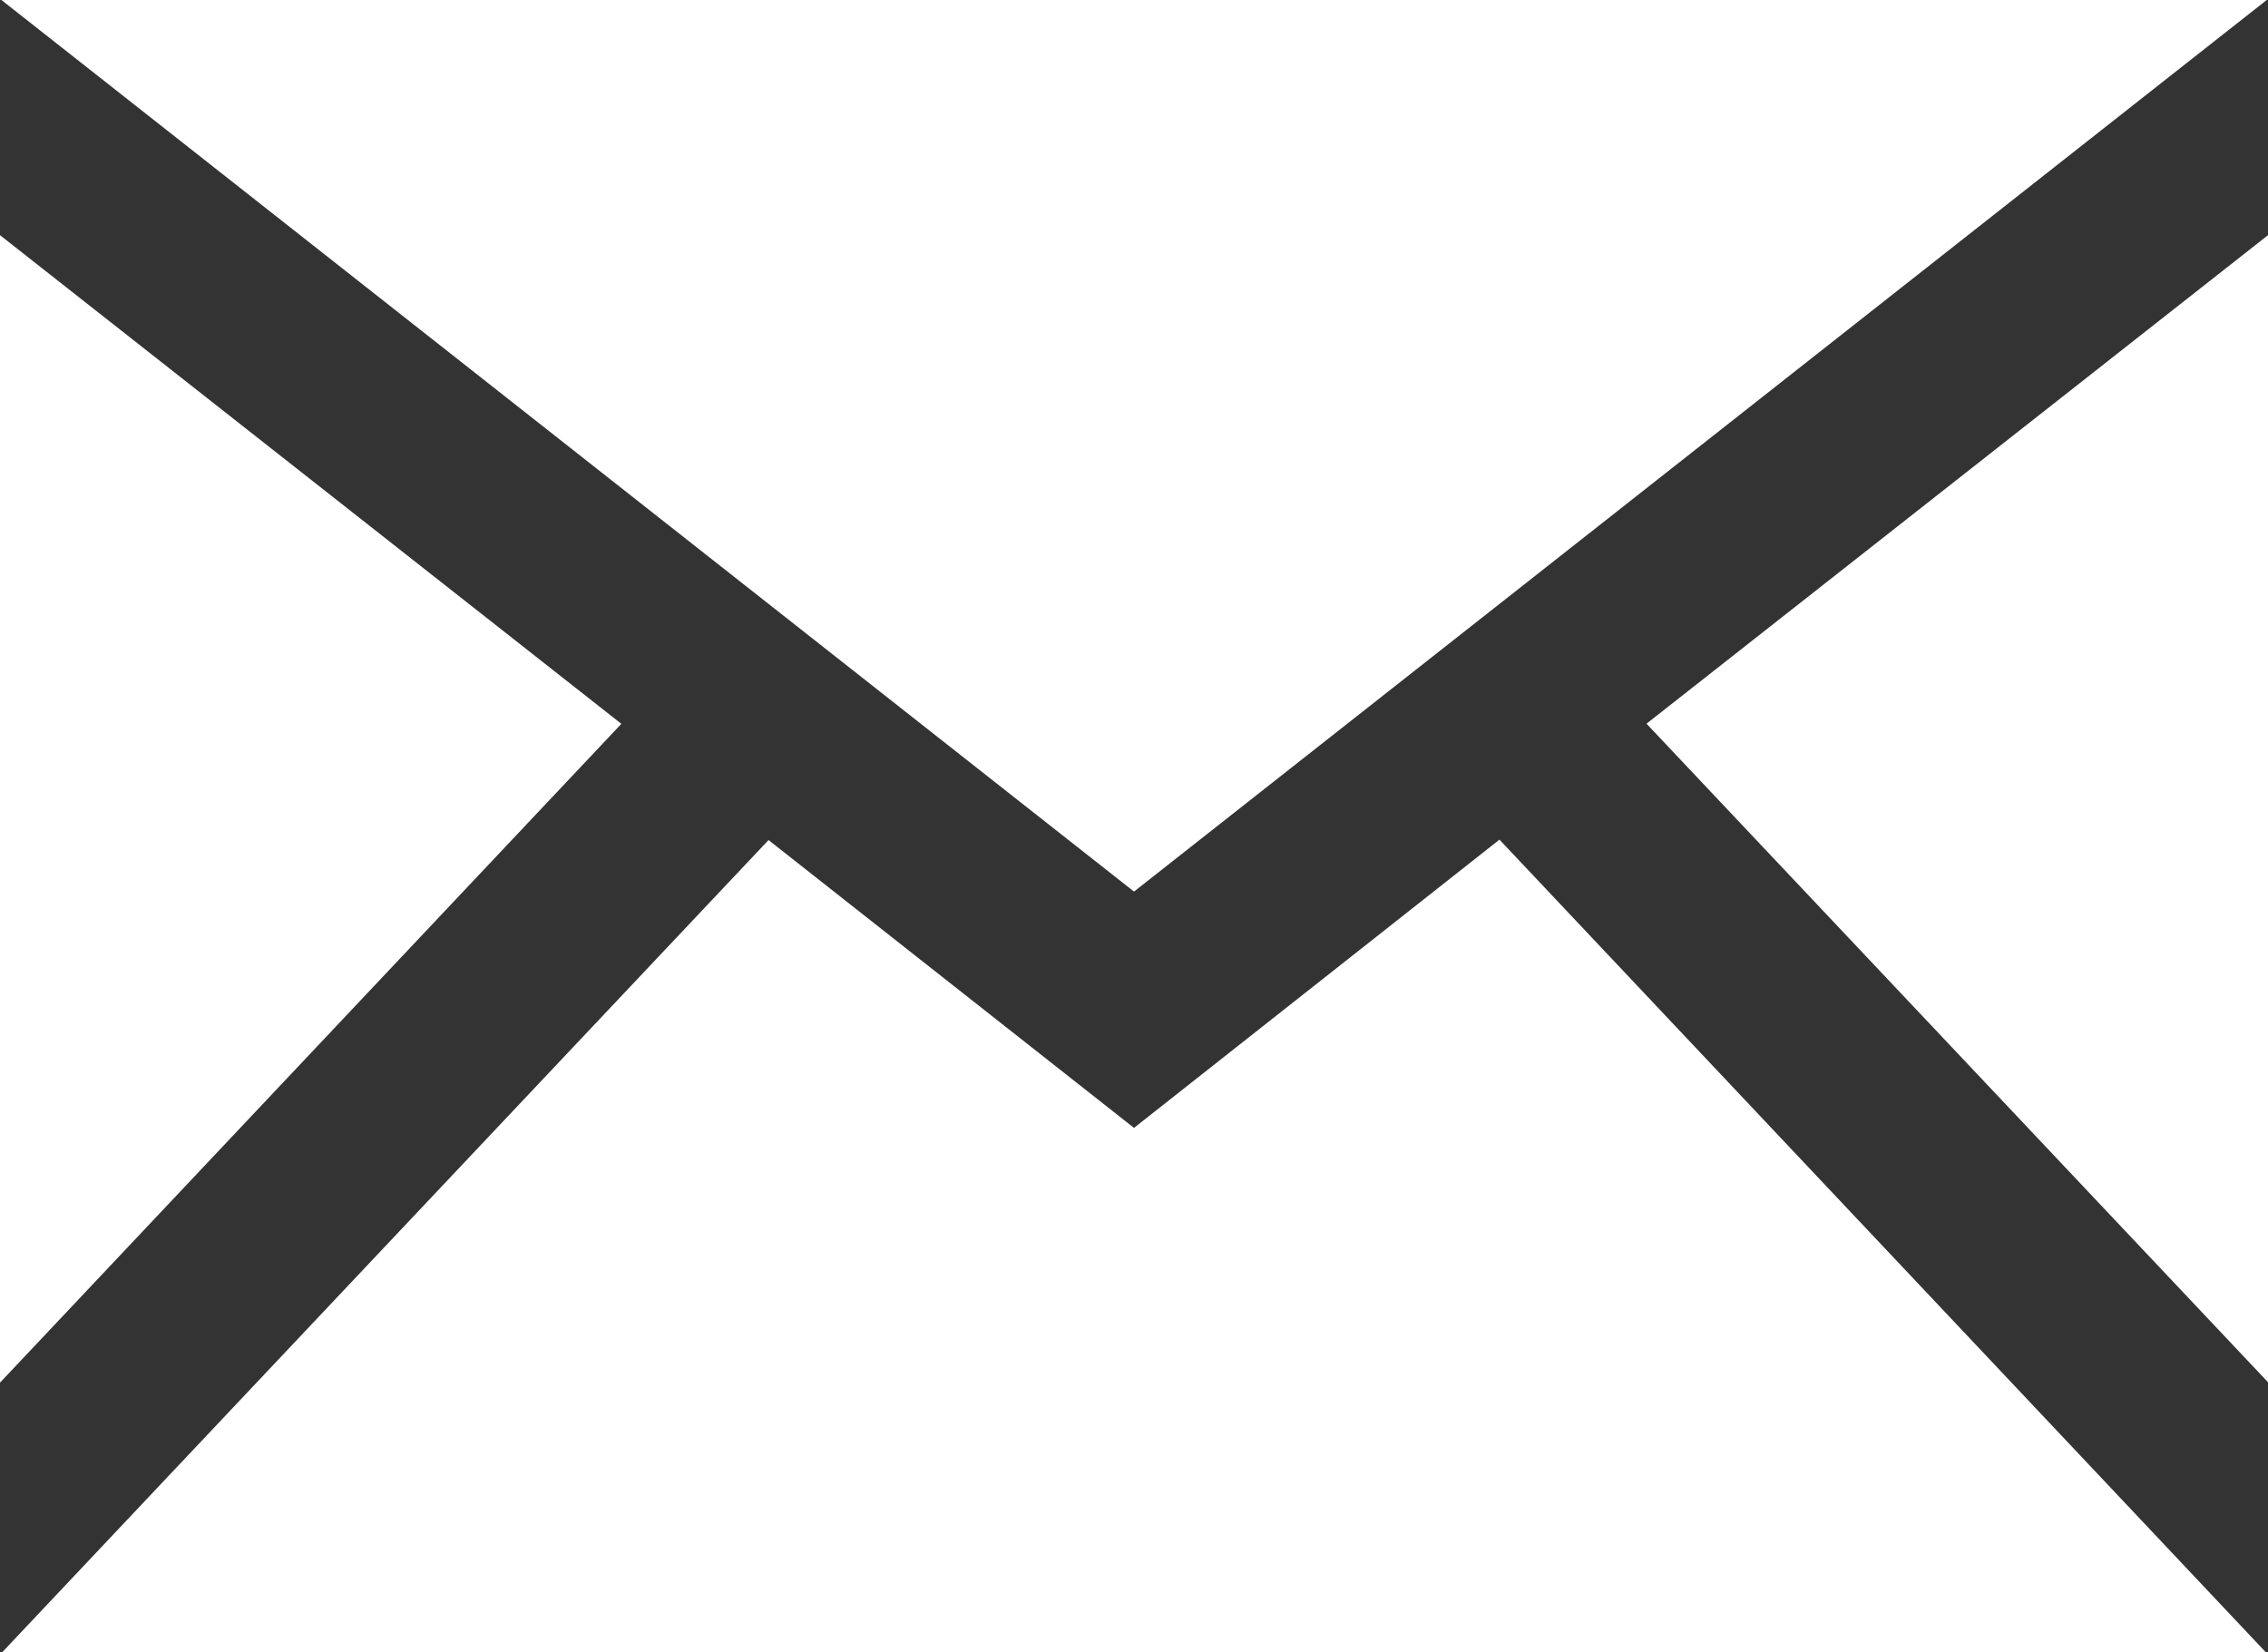 <svg xmlns="http://www.w3.org/2000/svg" width="15.98" height="11.642" viewBox="0 0 15.98 11.642">
  <rect x="0" y="0" width="15.98" height="11.642" fill="#333333" stroke="none"/>
  <path id="iconmonstr-email-1" d="M7.99,9.282.01,3H15.971ZM4.378,8.1,0,4.657v8.085Zm7.224,0,4.378,4.639V4.657L11.6,8.1Zm-1.037.816L7.99,10.947,5.415,8.919l-5.4,5.723H15.965Z" transform="translate(0 -3)" fill="#fff"/>
</svg>
